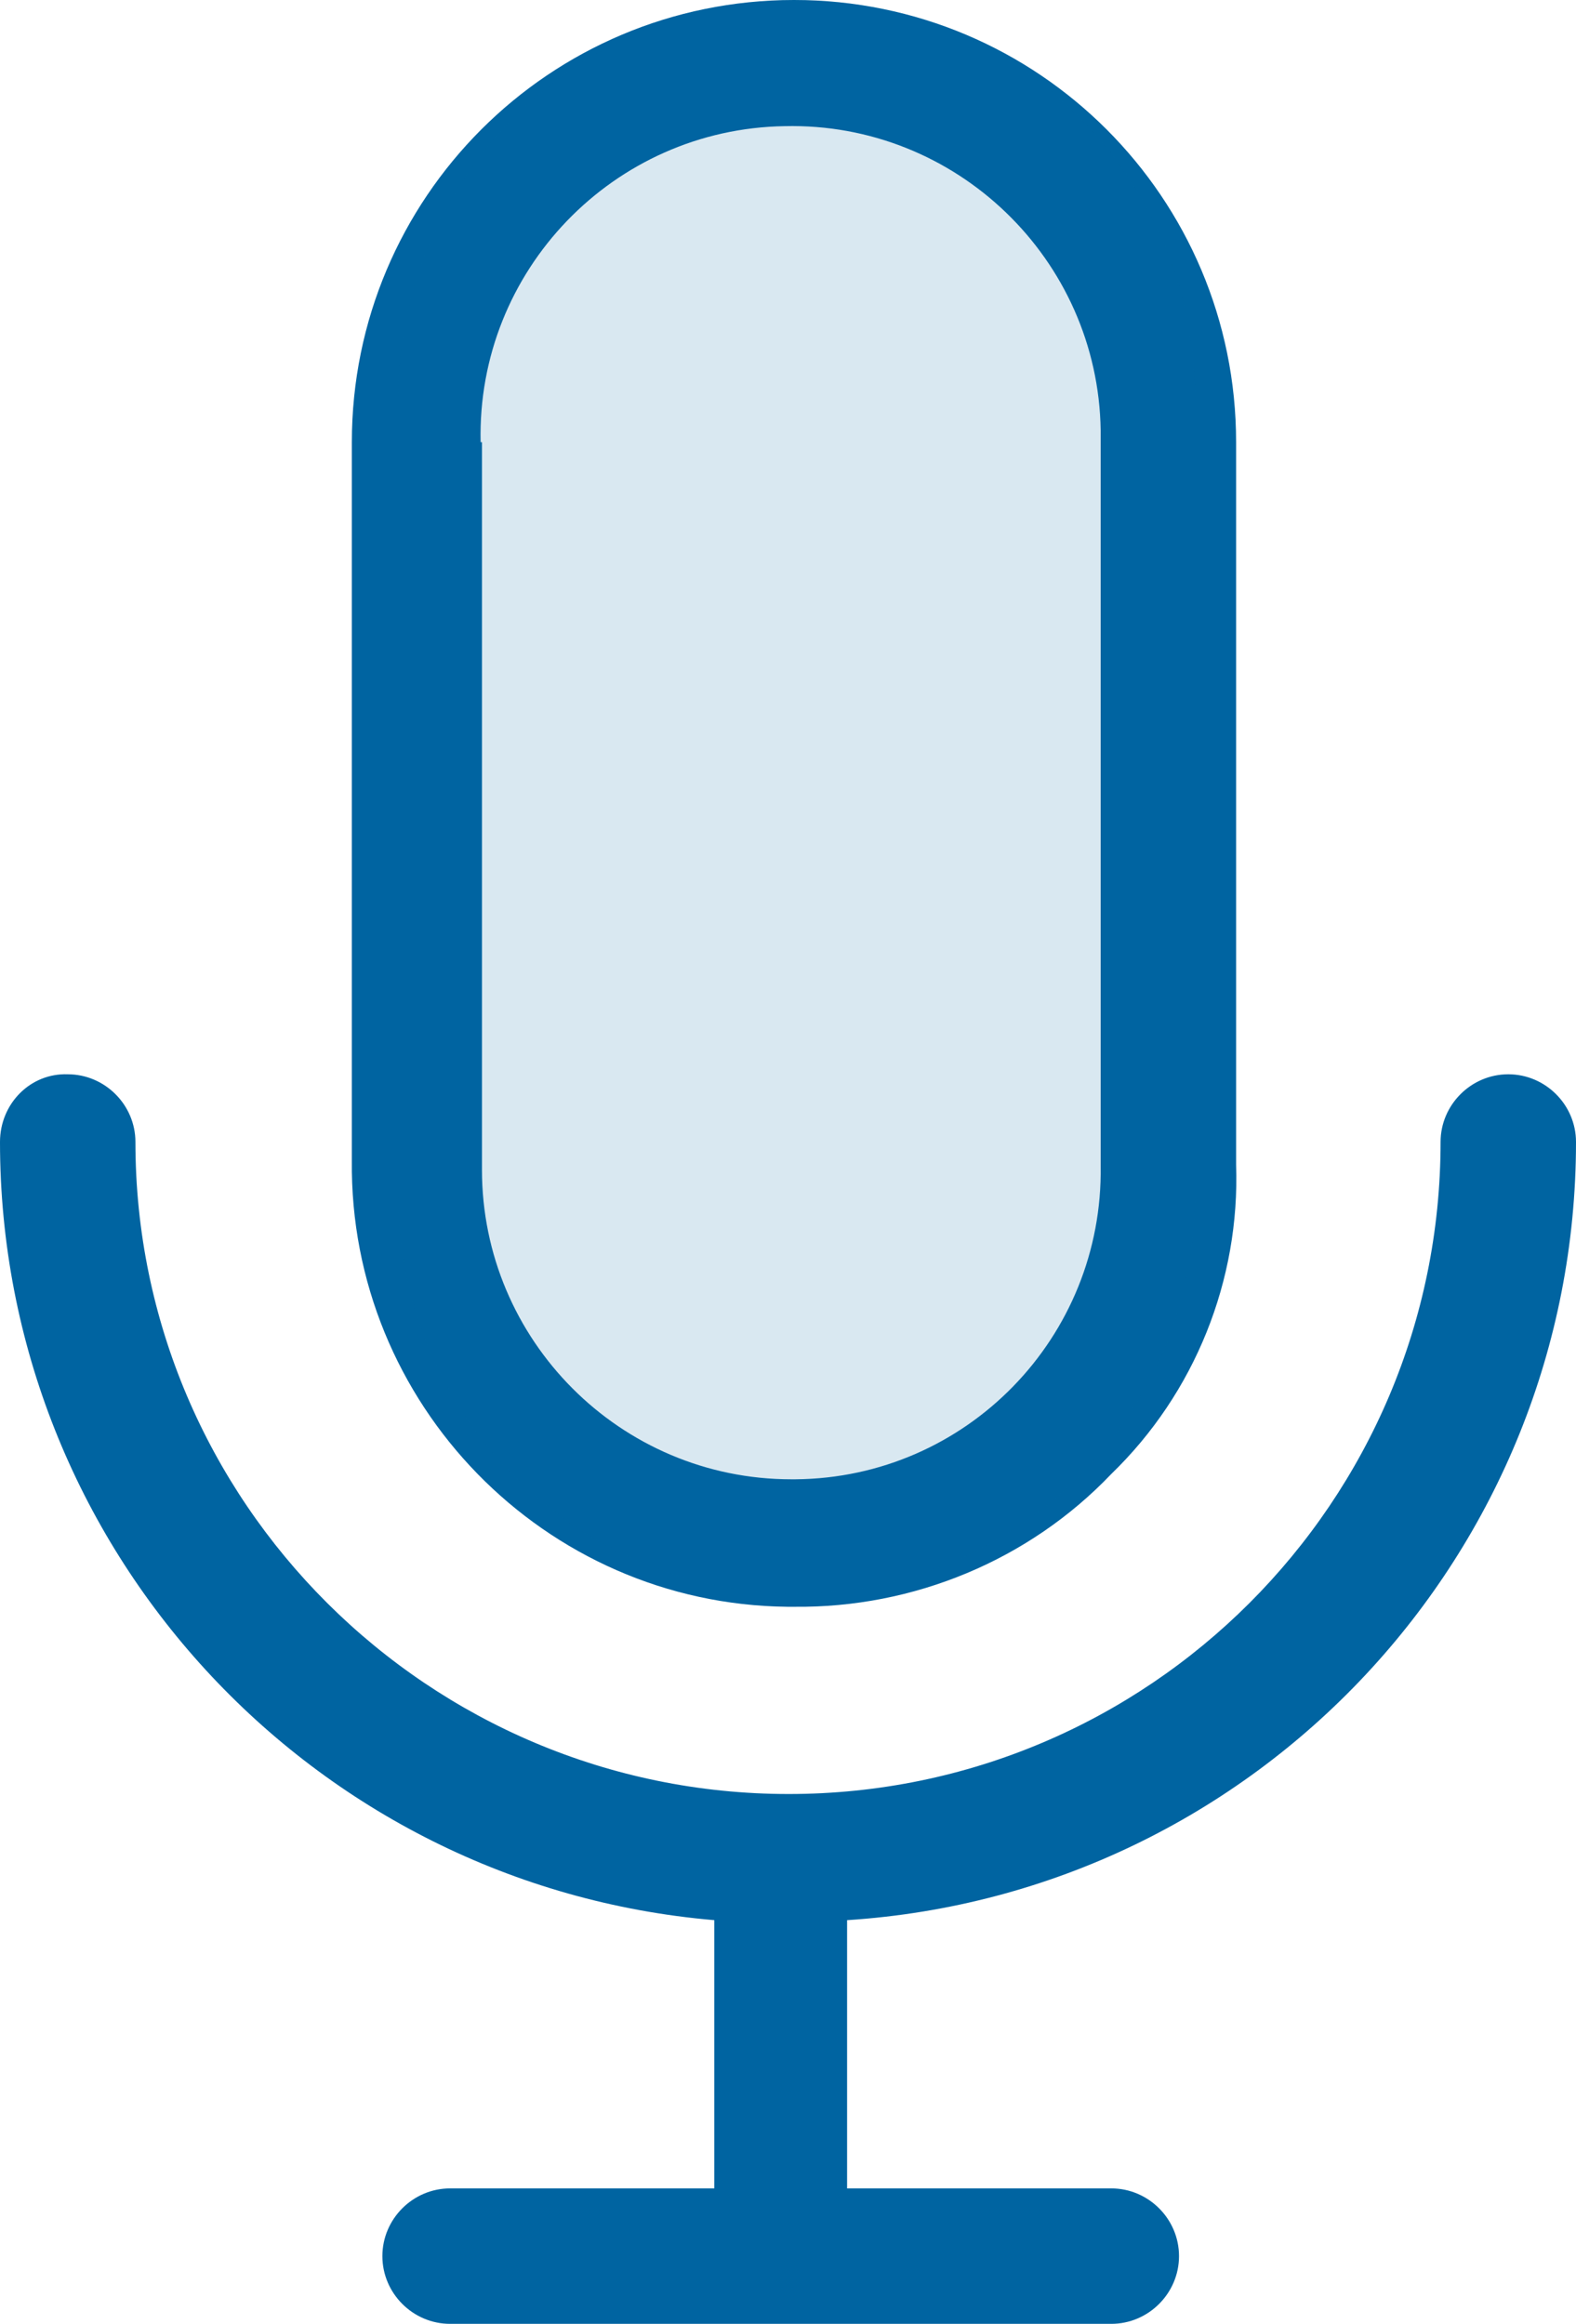 <?xml version="1.0" encoding="UTF-8"?>
<svg id="Layer_1" data-name="Layer 1" xmlns="http://www.w3.org/2000/svg" viewBox="0 0 11.87 17.5">
  <defs>
    <style>
      .cls-1, .cls-2 {
        fill: #0064a1;
      }

      .cls-2 {
        isolation: isolate;
        opacity: .15;
      }
    </style>
  </defs>
  <g id="Group_9088" data-name="Group 9088">
    <g id="Group_8" data-name="Group 8">
      <path id="Path_3" data-name="Path 3" class="cls-1" d="m5.98,12.1c.9.01,1.77-.35,2.39-1,.63-.61.97-1.46.94-2.33V3.33C9.31,1.49,7.82,0,5.98,0c-1.84,0-3.33,1.49-3.33,3.33v5.41c-.02,1.83,1.45,3.34,3.28,3.36.02,0,.03,0,.05,0ZM3.62,3.33c-.03-1.29,1-2.36,2.29-2.38,1.29-.03,2.36,1,2.38,2.29,0,.03,0,.06,0,.1v5.44c.02,1.29-1.01,2.35-2.3,2.36-.01,0-.02,0-.03,0-1.29,0-2.33-1.05-2.33-2.33V3.33Z"/>
      <path id="Path_4" data-name="Path 4" class="cls-1" d="m11.87,8.6c0-.28-.23-.51-.51-.51-.28,0-.51.23-.51.51h0c0,2.71-2.2,4.91-4.91,4.91S1.02,11.31,1.02,8.6c0-.28-.23-.51-.51-.51C.23,8.08,0,8.31,0,8.6H0c0,3.05,2.34,5.6,5.38,5.86v2.02h-1.99c-.28,0-.51.23-.51.51s.23.51.51.51h4.98c.28,0,.51-.23.51-.51s-.23-.51-.51-.51h-1.99v-2.02c3.09-.2,5.49-2.77,5.49-5.86Z"/>
    </g>
    <path id="Rectangle_2397" data-name="Rectangle 2397" class="cls-2" d="m6,0h0c1.66,0,3,1.34,3,3v6c0,1.66-1.34,3-3,3h0c-1.66,0-3-1.34-3-3V3c0-1.66,1.34-3,3-3Z"/>
  </g>
</svg>